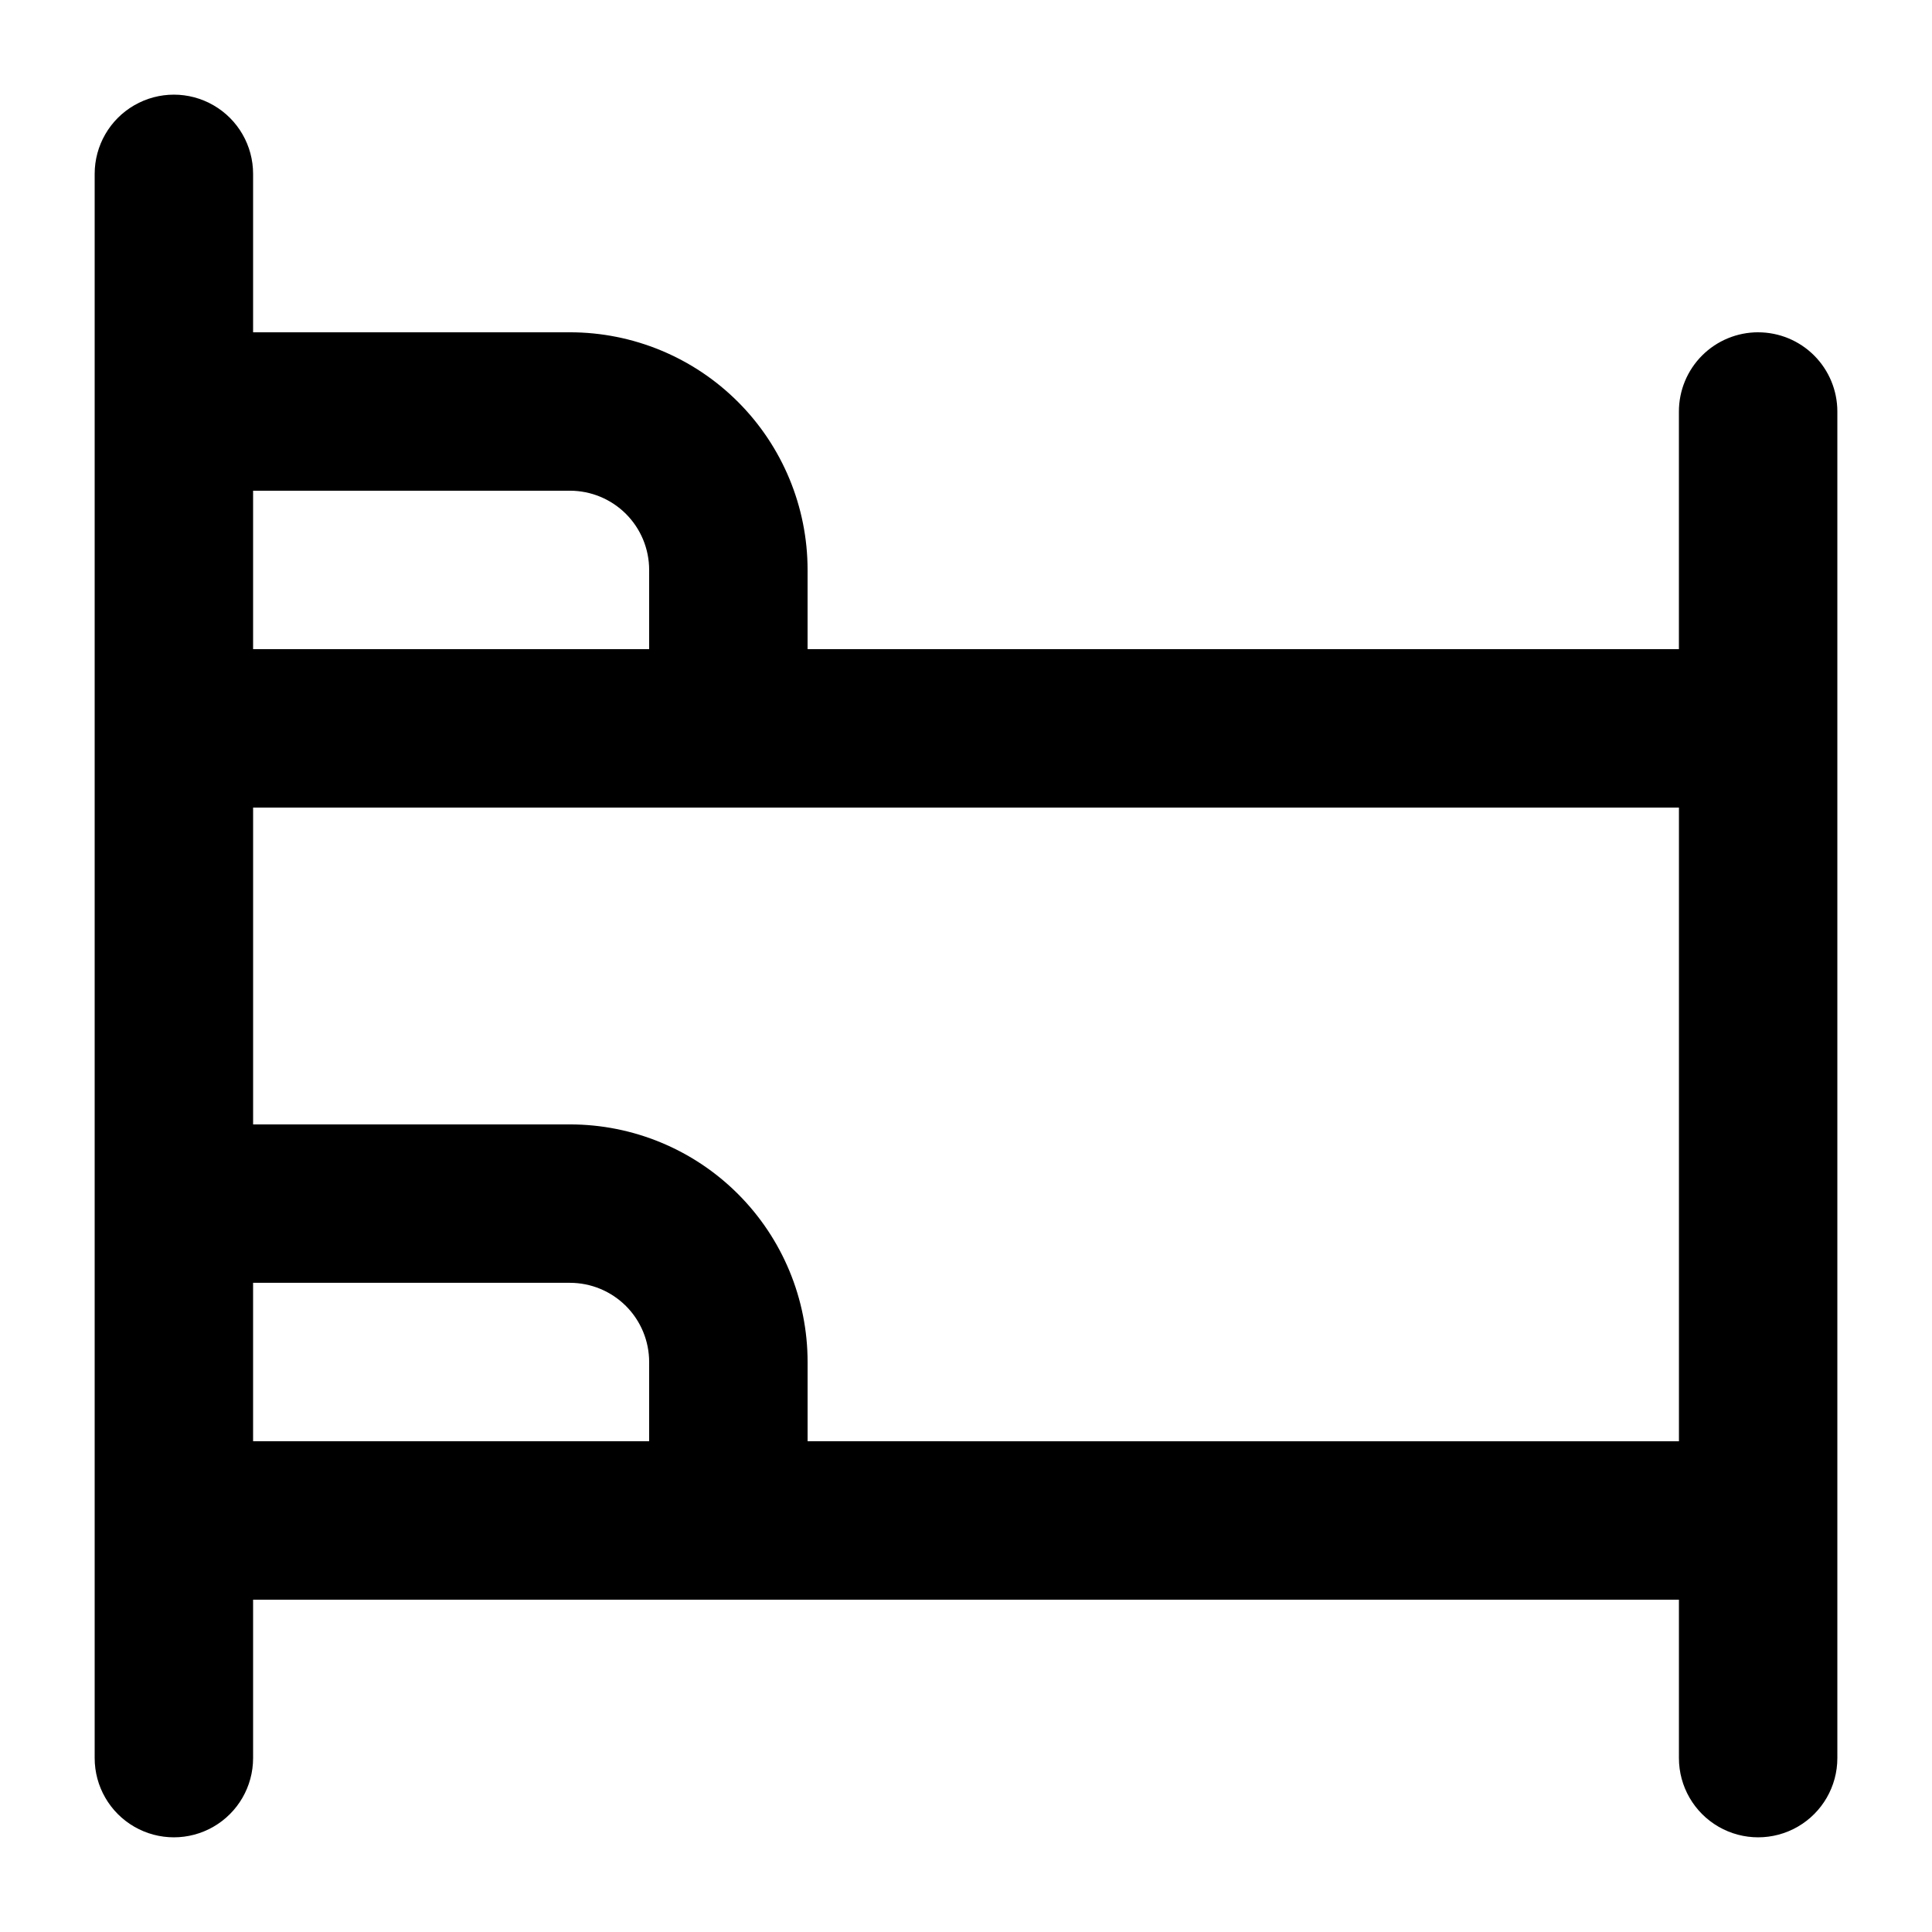 <?xml version="1.0" encoding="UTF-8"?>
<!-- Uploaded to: ICON Repo, www.iconrepo.com, Generator: ICON Repo Mixer Tools -->
<svg fill="#000000" width="800px" height="800px" version="1.1" viewBox="144 144 512 512" xmlns="http://www.w3.org/2000/svg">
 <path d="m609.92 232.06c-5.566 0-10.906 2.211-14.844 6.148-3.934 3.938-6.148 9.277-6.148 14.844v62.977h-230.91v-20.992c0-16.703-6.637-32.723-18.445-44.531-11.812-11.812-27.828-18.445-44.531-18.445h-83.969v-41.984c0-7.5-4-14.43-10.496-18.18-6.496-3.75-14.496-3.75-20.992 0-6.496 3.75-10.496 10.68-10.496 18.18v419.84c0 7.5 4 14.43 10.496 18.18 6.496 3.75 14.496 3.75 20.992 0 6.496-3.75 10.496-10.68 10.496-18.18v-41.984h377.86v41.984c0 7.5 4.004 14.43 10.496 18.18 6.496 3.75 14.5 3.75 20.992 0 6.496-3.75 10.496-10.68 10.496-18.18v-356.86c0-5.566-2.211-10.906-6.148-14.844s-9.273-6.148-14.844-6.148zm-314.88 41.984c5.566 0 10.906 2.211 14.844 6.148s6.148 9.277 6.148 14.844v20.992h-104.96v-41.984zm-83.969 251.9v-41.984h83.969c5.566 0 10.906 2.215 14.844 6.148 3.938 3.938 6.148 9.277 6.148 14.844v20.992zm146.95 0v-20.992c0-16.699-6.637-32.719-18.445-44.527-11.812-11.812-27.828-18.445-44.531-18.445h-83.969v-83.969h377.86v167.94z"/>
</svg>